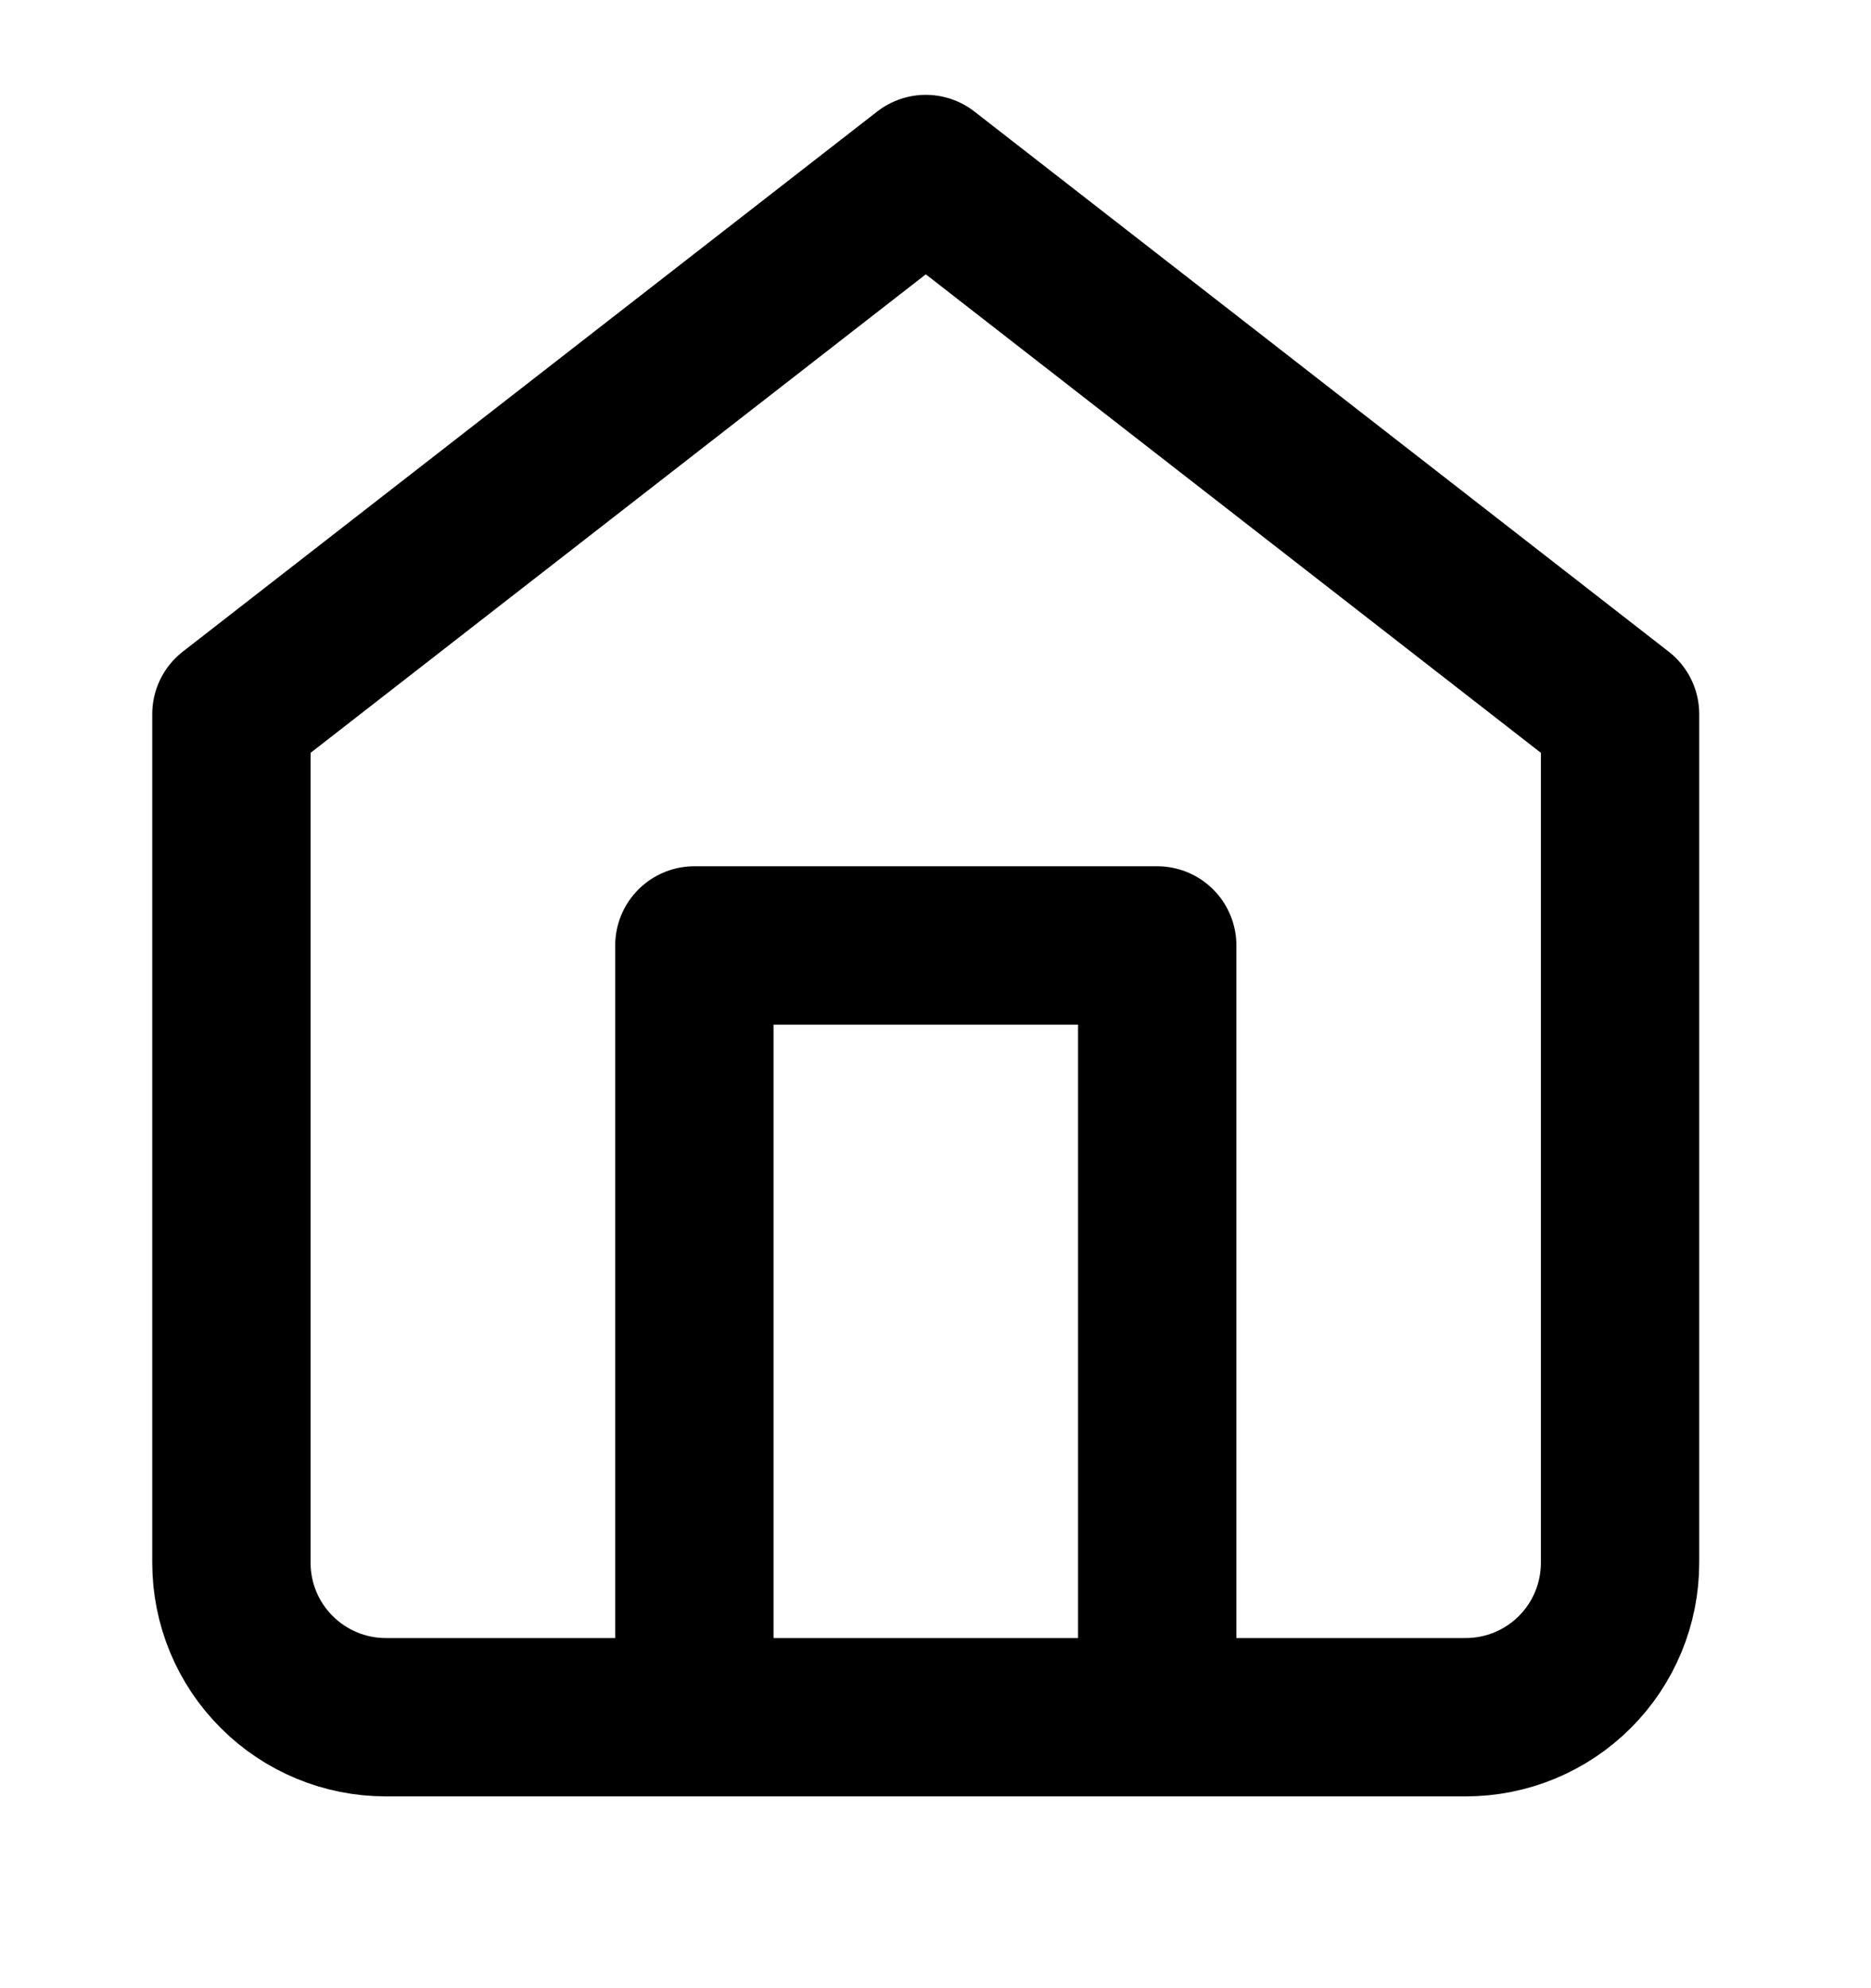 <svg width="16" height="17" viewBox="0 0 16 17" fill="none" xmlns="http://www.w3.org/2000/svg">
<g clip-path="url(#clip0_913_1666)">
<path d="M1.979 6.106L7.917 1.488L13.854 6.106V13.363C13.854 13.713 13.715 14.049 13.468 14.296C13.22 14.544 12.885 14.683 12.535 14.683H3.299C2.949 14.683 2.613 14.544 2.366 14.296C2.118 14.049 1.979 13.713 1.979 13.363V6.106Z" stroke="black" stroke-width="1.354" stroke-linecap="round" stroke-linejoin="round"/>
<path d="M5.938 14.681V8.084H9.896V14.681" stroke="black" stroke-width="1.354" stroke-linecap="round" stroke-linejoin="round"/>
</g>
<defs>
<clipPath id="clip0_913_1666">
<rect width="15.833" height="15.833" fill="white" transform="translate(0 0.168)"/>
</clipPath>
</defs>
</svg>
